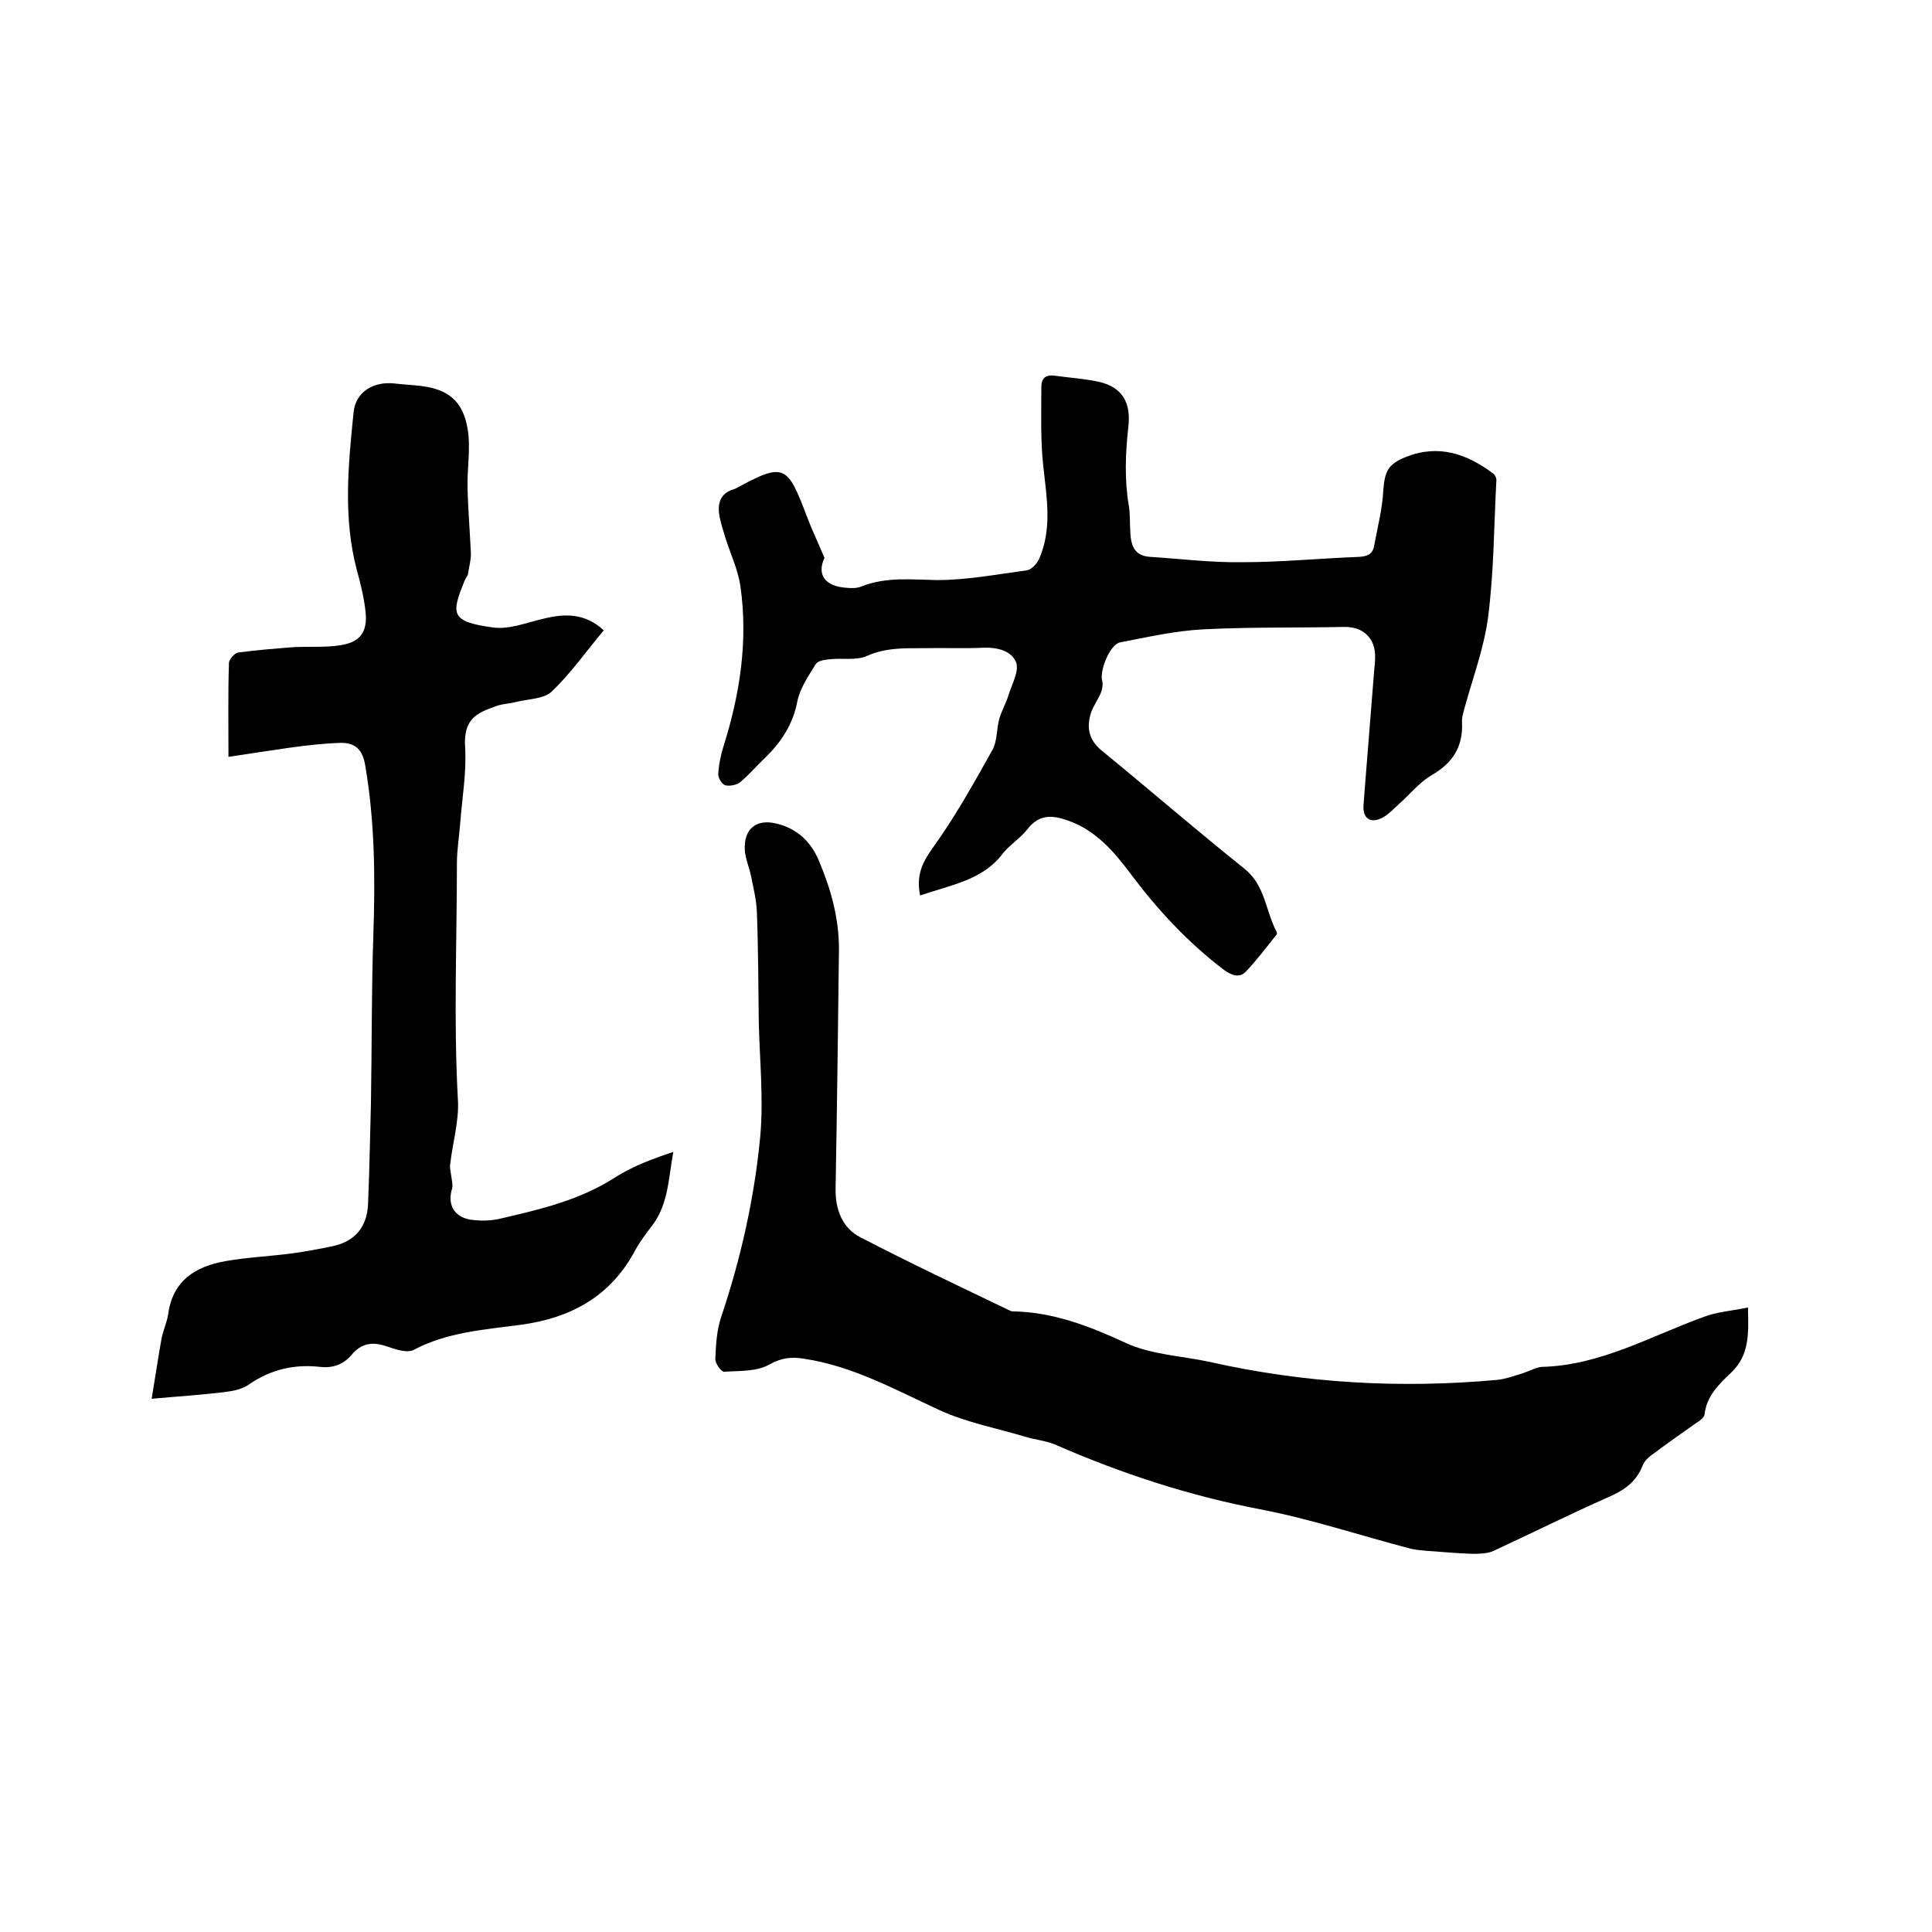 <svg enable-background="new 0 0 400 400" viewBox="0 0 400 400" xmlns="http://www.w3.org/2000/svg"><path d="m361.9 270.7c.1 5.3.4 9.8-3.5 13.5-2.4 2.3-5.1 4.8-5.5 8.7-.1.6-1 1.3-1.7 1.7-2.8 2-5.7 4-8.5 6.1-1 .7-2.2 1.6-2.6 2.7-1.4 3.6-4.1 5.3-7.4 6.7-7.9 3.5-15.7 7.4-23.5 11-1.3.6-3 .6-4.5.6-3-.1-6.1-.4-9.1-.6-1.2-.1-2.5-.2-3.7-.5-10.3-2.7-20.5-6.1-30.9-8.1-14.7-2.8-28.8-7.4-42.5-13.4-1.9-.8-4.1-1-6.1-1.6-6-1.8-12.4-3-18-5.6-9.1-4.2-17.9-9.1-28-10.6-2.5-.4-4.6-.2-7.1 1.2-2.6 1.5-6.2 1.3-9.4 1.5-.6 0-1.8-1.7-1.8-2.6.1-2.9.3-6 1.2-8.7 4.1-12.2 6.9-24.7 8.1-37.4.7-7.7-.1-15.6-.3-23.4-.1-7.7-.1-15.4-.4-23.1-.1-2.5-.7-4.9-1.2-7.4-.4-1.9-1.2-3.7-1.3-5.5-.2-4.3 2.4-6.4 6.5-5.4 4.2 1 7.1 3.6 8.8 7.6 2.5 5.9 4.2 11.9 4.2 18.4-.2 16.5-.4 33-.7 49.5-.1 4.4 1.4 8.3 5.2 10.2 10.2 5.3 20.6 10.2 31 15.2.1 0 .2.1.3.1 8.4.1 15.9 3 23.5 6.5 5.3 2.5 11.7 2.7 17.6 4 19.6 4.4 39.3 5.5 59.3 3.7 1.9-.2 3.8-.9 5.7-1.5 1.2-.4 2.4-1.1 3.6-1.2 12.1-.3 22.4-6.3 33.4-10.3 2.8-1.1 6-1.3 9.3-2z"/><path d="m47.3 156.7c0-6.9-.1-13.2.1-19.4 0-.8 1.2-2.1 1.9-2.2 3.7-.5 7.5-.8 11.3-1.1 3.3-.2 6.6.1 9.8-.4 4.1-.6 5.7-2.7 5.3-6.8-.3-2.9-1-5.8-1.8-8.7-2.9-10.9-1.8-21.8-.7-32.7.4-4.3 4.2-6.5 8.5-6 1.8.2 3.6.3 5.4.5 5.7.7 8.7 3.1 9.7 8.8.7 4-.1 8.2 0 12.2.1 4.6.5 9.2.7 13.8 0 1.3-.4 2.7-.6 4.1-.1.5-.5.9-.7 1.4-2.8 6.9-3 8.5 5.8 9.7 3.4.5 7-1 10.5-1.8 4.4-1.1 8.6-1.2 12.5 2.4-3.6 4.3-6.8 8.9-10.8 12.7-1.6 1.5-4.7 1.5-7.2 2.1-1.4.4-3 .4-4.3.9-3.9 1.4-6.8 2.5-6.4 8.6.3 5.1-.6 10.3-1 15.4-.2 2.8-.7 5.7-.7 8.5 0 16.3-.7 32.6.2 48.9.3 4.4-1.1 9-1.6 13.5-.1.7.1 1.5.2 2.2.1.9.4 1.9.2 2.8-1 3.1.3 5.8 3.7 6.4 2 .3 4.3.3 6.3-.2 8.2-1.9 16.4-3.8 23.7-8.5 3.6-2.3 7.8-3.9 12.1-5.3-1 5.4-1 10.6-4.2 15-1.3 1.7-2.6 3.4-3.6 5.2-5.1 9.7-13.4 14.2-23.9 15.6-7.5 1-15.1 1.5-22.1 5.2-1.4.7-3.9-.2-5.7-.8-2.9-1-5.2-.5-7.1 1.8-1.7 2-3.9 2.8-6.5 2.5-5.3-.6-10.2.5-14.7 3.6-1.4 1-3.3 1.4-5 1.6-4.8.6-9.7.9-15.2 1.4.7-4.2 1.3-8.3 2-12.2.3-1.8 1.1-3.4 1.4-5.2.9-7 5.6-10 11.9-11.1 4.6-.8 9.2-1 13.8-1.6 2.8-.4 5.6-.9 8.4-1.5 4.7-1 7.1-4.1 7.3-8.7.3-7 .4-13.9.6-20.9.2-11.6.1-23.3.5-34.9.4-11.8.3-23.5-1.7-35.1-.5-3.1-2-4.6-4.9-4.6-3.6.1-7.1.5-10.7 1-4.1.6-8.2 1.2-12.7 1.9z"/><path d="m190.5 185.4c-.8-4 .3-6.6 2.5-9.7 4.7-6.5 8.6-13.5 12.5-20.5 1-1.8.8-4.3 1.4-6.4.5-1.7 1.4-3.2 1.9-4.9.7-2.2 2.2-4.9 1.6-6.7-.9-2.4-3.8-3.2-6.7-3.1-4.2.2-8.5 0-12.7.1-3.9 0-7.7-.1-11.5 1.6-2.2 1-5.2.4-7.8.7-1 .1-2.4.3-2.8 1-1.5 2.4-3.2 4.9-3.8 7.6-.9 4.9-3.4 8.6-6.8 11.9-1.7 1.6-3.2 3.4-5 4.9-.7.6-2.1.9-3.1.7-.7-.2-1.5-1.5-1.5-2.2.1-2 .5-4 1.1-5.9 3.4-10.8 5.1-21.8 3.5-33.1-.5-3.4-2-6.6-3.1-10-.4-1.4-.9-2.8-1.2-4.3-.5-2.6-.1-4.9 2.9-5.8.1 0 .2-.1.3-.1 10.3-5.6 10.8-5 15 6.1 1 2.6 2.2 5.1 3.5 8.2-1.6 3.4 0 5.9 4.6 6.2 1 .1 2.2.1 3.1-.3 5.1-2 10.3-1.4 15.6-1.3 6.2 0 12.4-1.2 18.5-2 1-.1 2.1-1.3 2.6-2.3 2.8-6.3 1.6-12.8.9-19.3-.6-5.4-.4-10.9-.4-16.4 0-1.9 1-2.6 2.9-2.3 2.9.4 5.9.6 8.8 1.2 5.2 1.1 6.9 4.5 6.3 9.5-.6 5.3-.8 10.9.1 16.1.3 1.8.2 3.5.3 5.2.1 2.8.6 5.3 4.2 5.5 6.3.4 12.6 1.2 19 1.1 8 0 16.1-.8 24.1-1.1 1.7-.1 2.9-.5 3.2-2.3.7-3.8 1.7-7.6 1.9-11.5.3-4 1-5.4 4.7-6.9 6.8-2.7 12.6-.6 18 3.4.4.3.8 1 .7 1.6-.5 9.4-.5 18.8-1.7 28.1-.8 6.3-3.1 12.4-4.8 18.6-.3 1.1-.7 2.3-.6 3.4.2 5-2 8.3-6.3 10.8-2.6 1.5-4.5 4-6.8 6-1.1 1-2.1 2.1-3.4 2.8-2.5 1.3-4.1.1-3.9-2.6.7-9.3 1.5-18.6 2.2-27.8.1-.9.2-1.9.2-2.8.1-4-2.5-6.4-6.5-6.3-9.7.2-19.4 0-29.1.5-5.8.3-11.5 1.6-17.2 2.7-2.1.4-4.3 5.9-3.7 8 .2.7 0 1.8-.3 2.5-.6 1.4-1.5 2.6-2 4-1 3.1-.5 5.7 2.2 7.9 9.9 8.1 19.6 16.5 29.6 24.5 4.3 3.5 4.3 8.7 6.6 13 .1.2.1.5 0 .6-2.1 2.6-4.1 5.3-6.4 7.7-1.3 1.3-2.8.8-4.5-.4-7.5-5.7-13.8-12.5-19.4-20-3.3-4.4-6.9-8.6-12.3-10.7-3.4-1.3-6.4-1.8-9 1.6-1.4 1.8-3.5 3.1-5 4.9-4.1 5.6-10.8 6.6-17.2 8.8z"/></svg>